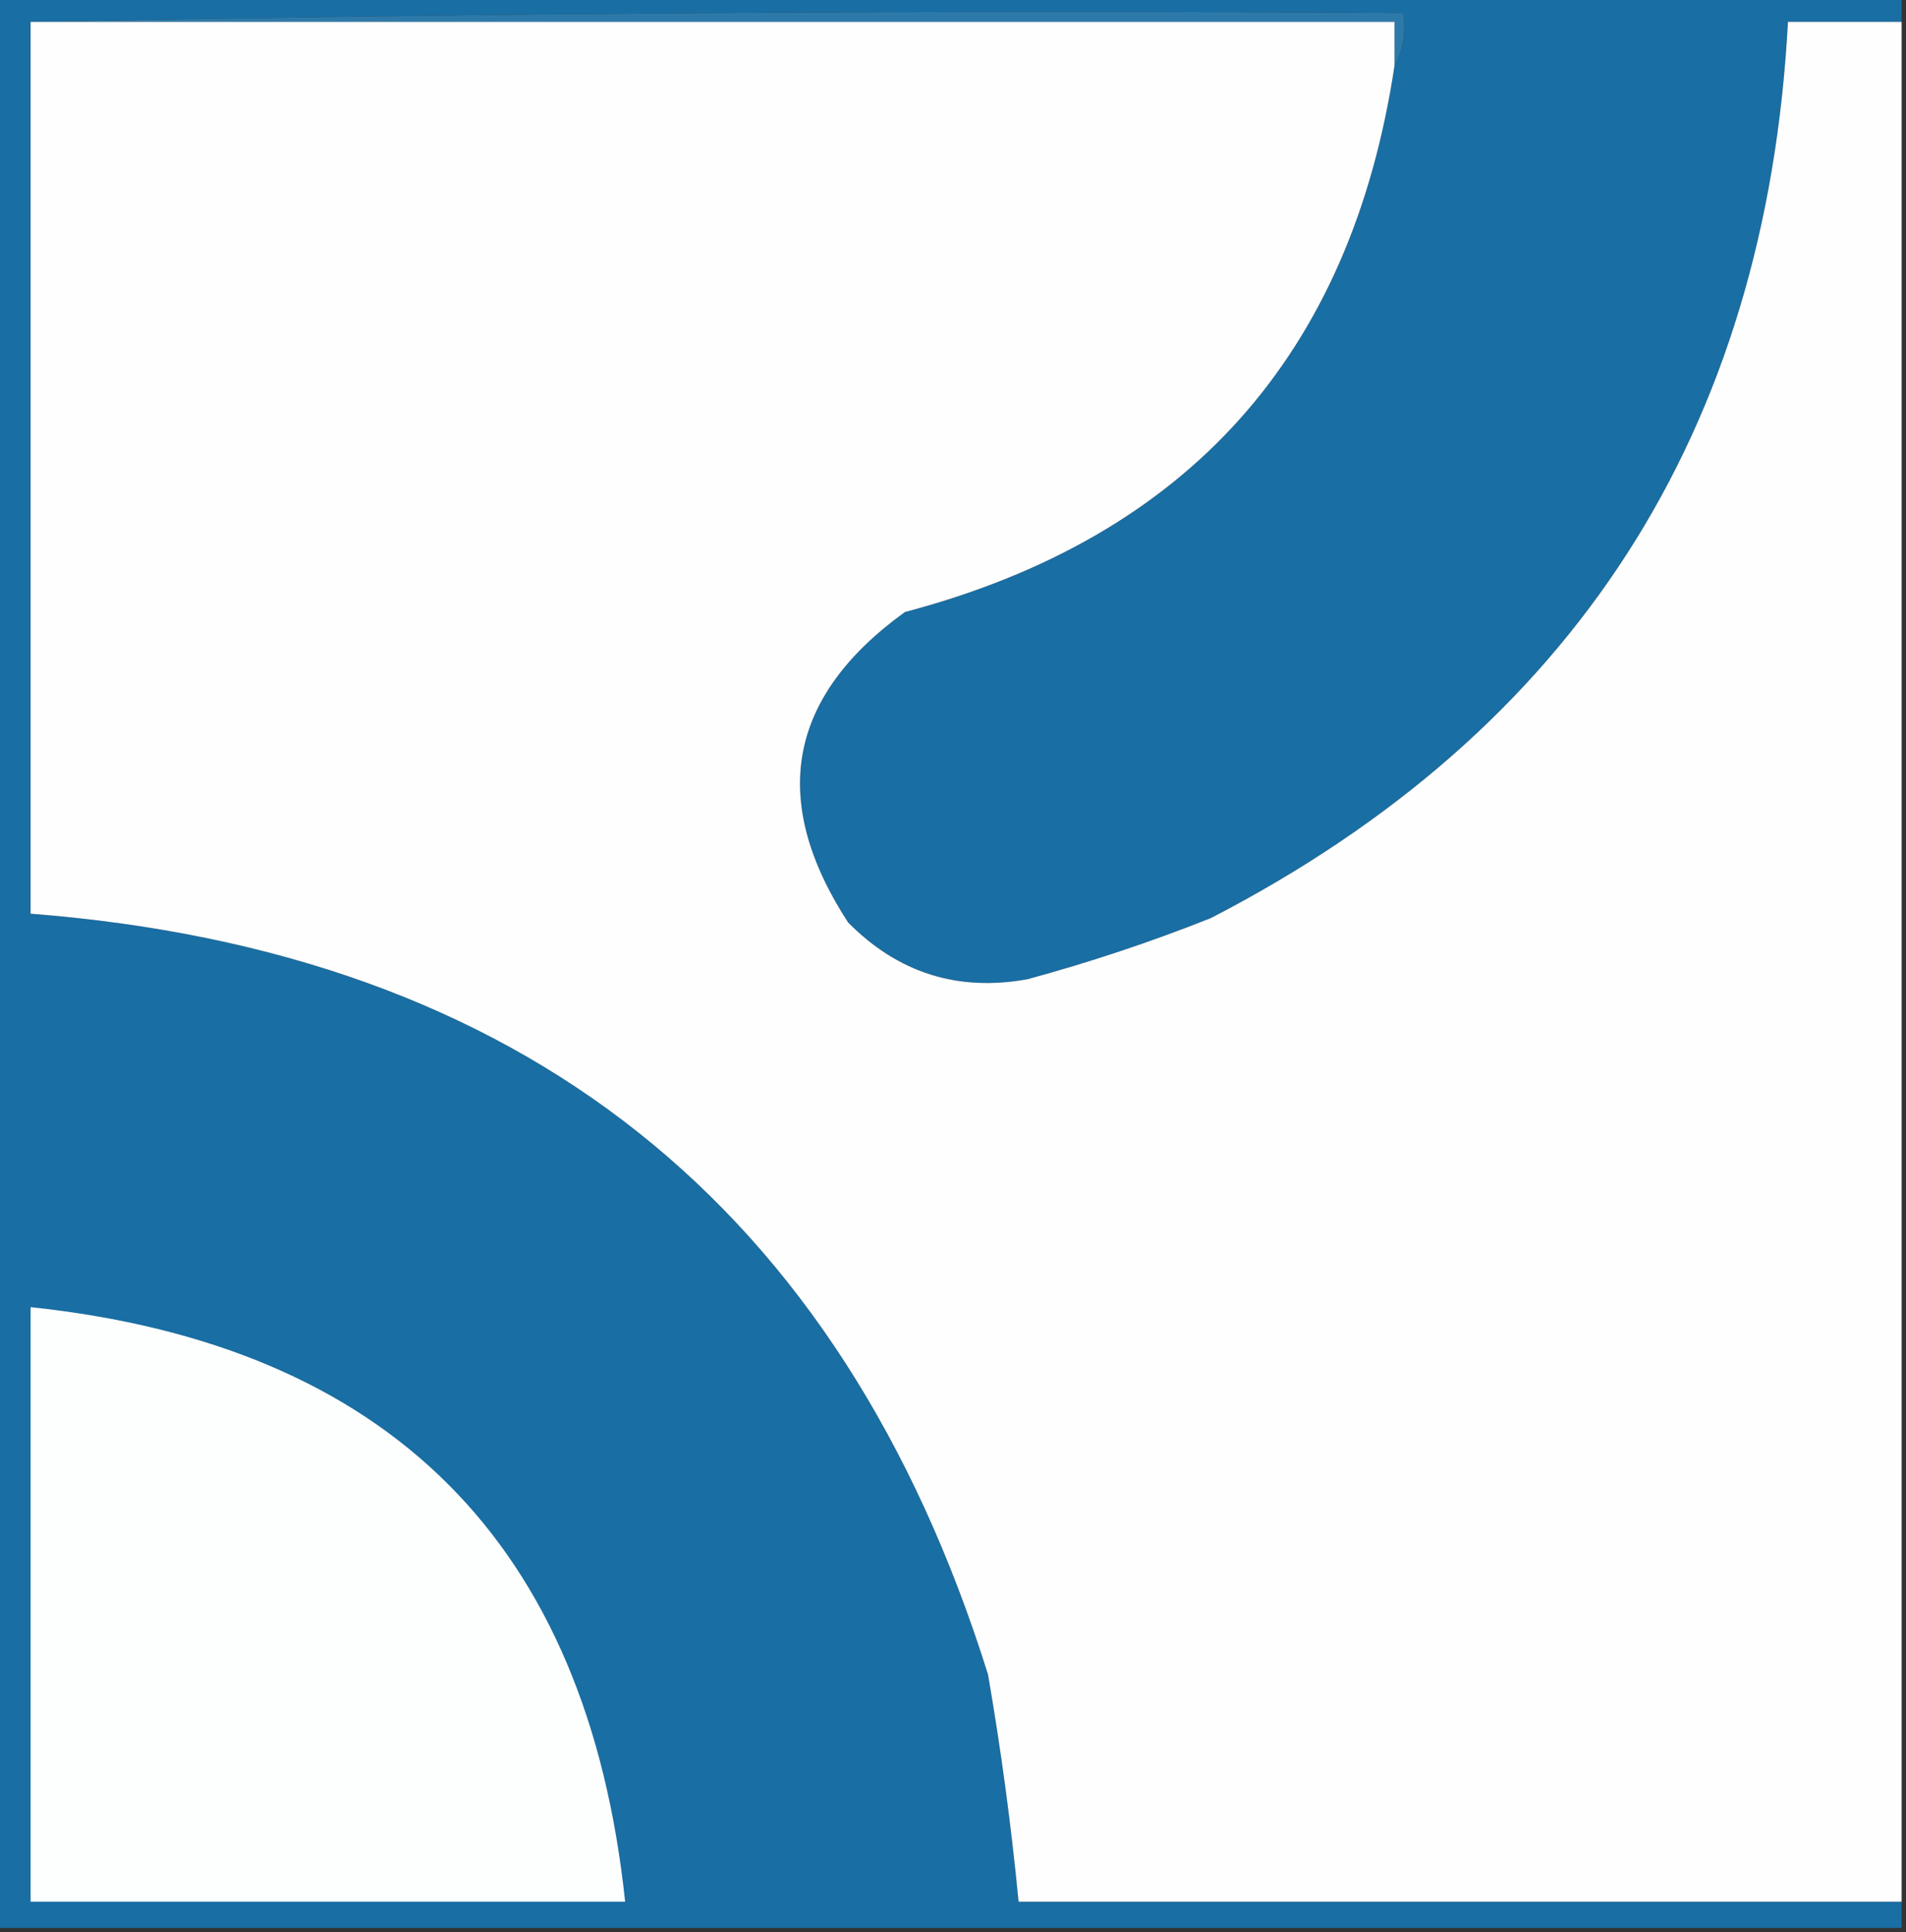 <?xml version="1.0" encoding="UTF-8"?>
<!DOCTYPE svg PUBLIC "-//W3C//DTD SVG 1.1//EN" "http://www.w3.org/Graphics/SVG/1.1/DTD/svg11.dtd">
<svg xmlns="http://www.w3.org/2000/svg" version="1.1" width="218px" height="221px" style="shape-rendering:geometricPrecision; text-rendering:geometricPrecision; image-rendering:optimizeQuality; fill-rule:evenodd; clip-rule:evenodd" xmlns:xlink="http://www.w3.org/1999/xlink">
<rect width="100%" height="100%" fill="#333333" stroke="none"/>
<g><path style="opacity:1" fill="#196ea3" d="M -0.5,-0.5 C 72.167,-0.5 144.833,-0.5 217.5,-0.5C 217.5,0.5 217.5,1.5 217.5,2.5C 213.167,2.5 208.833,2.5 204.5,2.5C 201.987,49.391 179.987,83.558 138.5,105C 131.626,107.736 124.626,110.069 117.5,112C 109.539,113.438 102.706,111.272 97,105.5C 87.919,91.521 90.086,79.687 103.5,70C 135.863,61.443 154.529,40.609 159.5,7.5C 160.461,5.735 160.795,3.735 160.5,1.5C 107.997,1.168 55.664,1.501 3.5,2.5C 3.5,36.5 3.5,70.5 3.5,104.5C 59.69,108.869 96.19,137.869 113,191.5C 114.497,200.141 115.663,208.808 116.5,217.5C 150.167,217.5 183.833,217.5 217.5,217.5C 217.5,218.5 217.5,219.5 217.5,220.5C 144.833,220.5 72.167,220.5 -0.5,220.5C -0.5,146.833 -0.5,73.167 -0.5,-0.5 Z"/></g>
<g><path style="opacity:1" fill="#2d7aaa" d="M 3.5,2.5 C 55.664,1.501 107.997,1.168 160.5,1.5C 160.795,3.735 160.461,5.735 159.5,7.5C 159.5,5.833 159.5,4.167 159.5,2.5C 107.5,2.5 55.5,2.5 3.5,2.5 Z"/></g>
<g><path style="opacity:1" fill="#fefefe" d="M 3.5,2.5 C 55.5,2.5 107.5,2.5 159.5,2.5C 159.5,4.167 159.5,5.833 159.5,7.5C 154.529,40.609 135.863,61.443 103.5,70C 90.086,79.687 87.919,91.521 97,105.5C 102.706,111.272 109.539,113.438 117.5,112C 124.626,110.069 131.626,107.736 138.5,105C 179.987,83.558 201.987,49.391 204.5,2.5C 208.833,2.5 213.167,2.5 217.5,2.5C 217.5,74.167 217.5,145.833 217.5,217.5C 183.833,217.5 150.167,217.5 116.5,217.5C 115.663,208.808 114.497,200.141 113,191.5C 96.19,137.869 59.69,108.869 3.5,104.5C 3.5,70.5 3.5,36.5 3.5,2.5 Z"/></g>
<g><path style="opacity:1" fill="#fdfefe" d="M 3.5,149.5 C 44.51,153.843 67.176,176.51 71.5,217.5C 48.833,217.5 26.167,217.5 3.5,217.5C 3.5,194.833 3.5,172.167 3.5,149.5 Z"/></g>
</svg>

